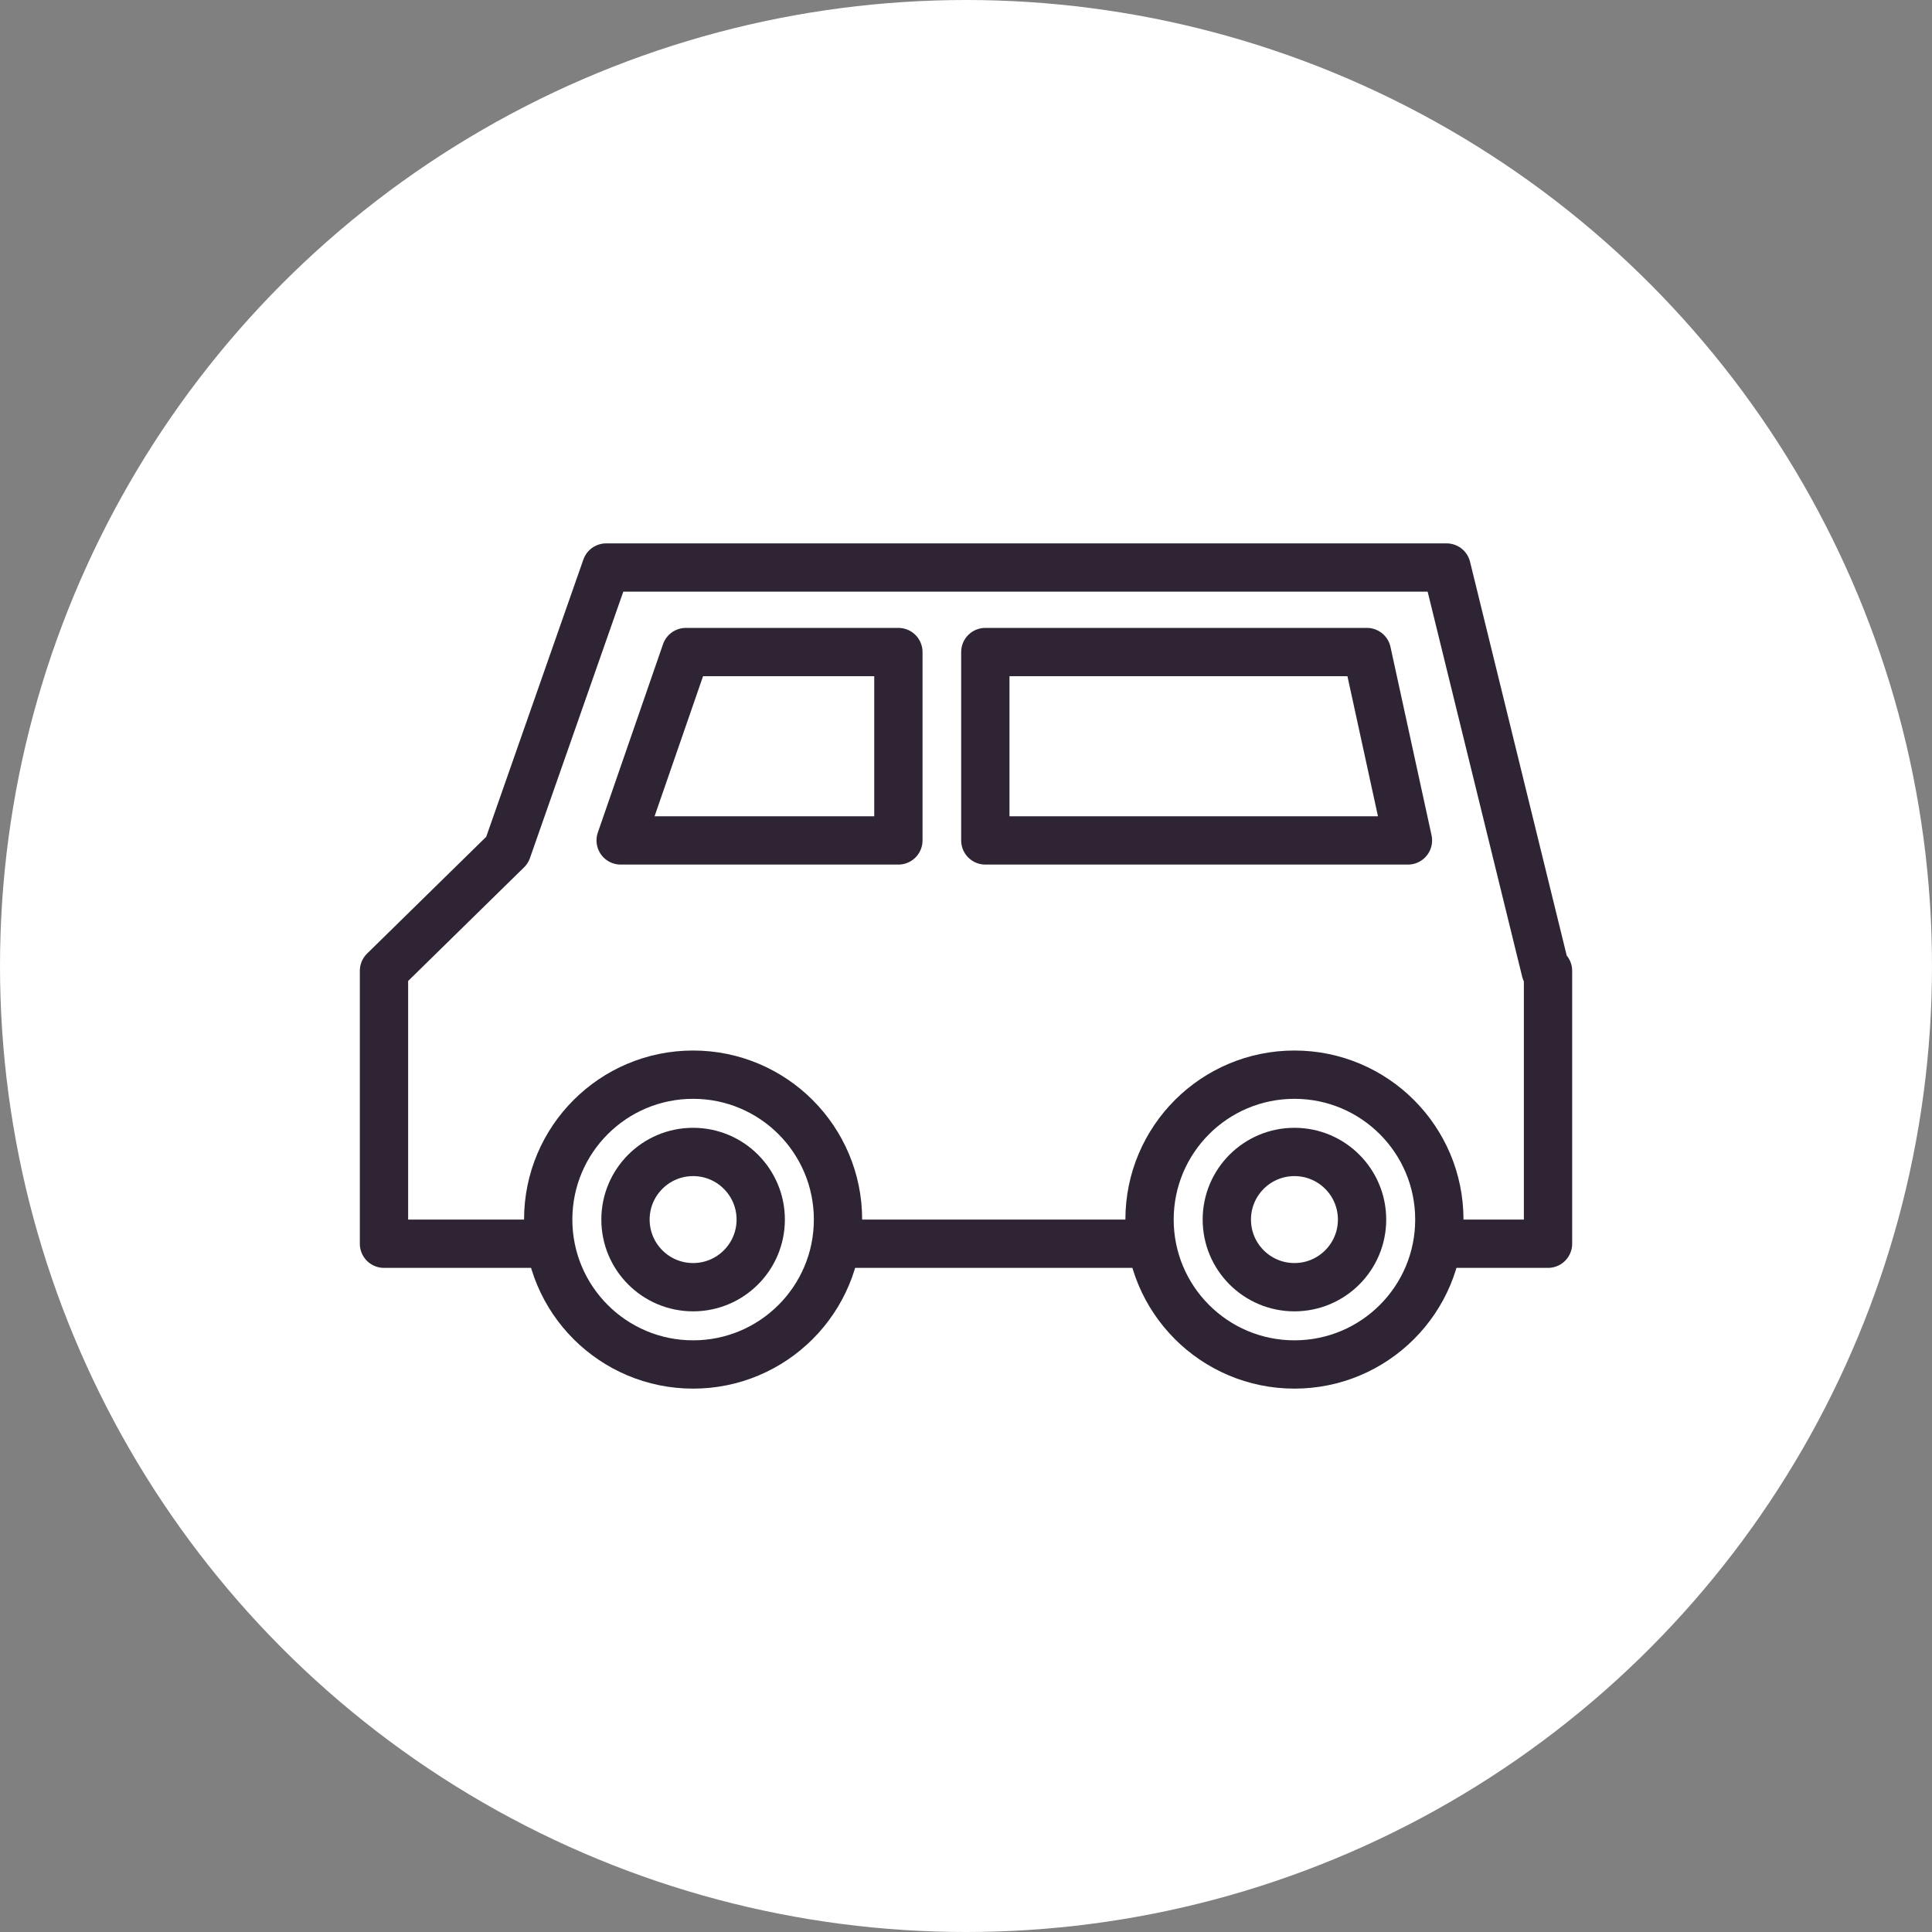 <?xml version="1.0" encoding="utf-8"?>
<!-- Generator: Adobe Illustrator 26.1.0, SVG Export Plug-In . SVG Version: 6.00 Build 0)  -->
<svg version="1.1" id="レイヤー_1" xmlns="http://www.w3.org/2000/svg" xmlns:xlink="http://www.w3.org/1999/xlink" x="0px"
	 y="0px" viewBox="0 0 80 80" style="enable-background:new 0 0 80 80;" xml:space="preserve">
<rect x="0" y="0" width="80" height="80" fill="#808080" stroke="none"/>
<style type="text/css">
	.st0{fill:#FFFFFF;}
	.st1{fill:#FFFFFF;stroke:#2E2433;stroke-width:2;stroke-linecap:round;stroke-linejoin:round;stroke-miterlimit:10;}
</style>
<g>
	<g>
		<circle class="st0" cx="40" cy="40" r="40"/>
	</g>
	<g>
		<polygon class="st1" points="64,40.2 59.9,23.5 25.1,23.5 21,35.2 15.9,40.2 15.9,51.5 64.1,51.5 64.1,40.2 		"/>
		<circle class="st1" cx="28.7" cy="50.5" r="6"/>
		<circle class="st1" cx="28.7" cy="50.5" r="2.8"/>
		<circle class="st1" cx="53.6" cy="50.5" r="6"/>
		<circle class="st1" cx="53.6" cy="50.5" r="2.8"/>
		<polygon class="st1" points="56.6,27 40.8,27 40.8,34.8 58.3,34.8 		"/>
		<polygon class="st1" points="28.4,27 25.7,34.8 37.2,34.8 37.2,27 		"/>
	</g>
</g>
</svg>
